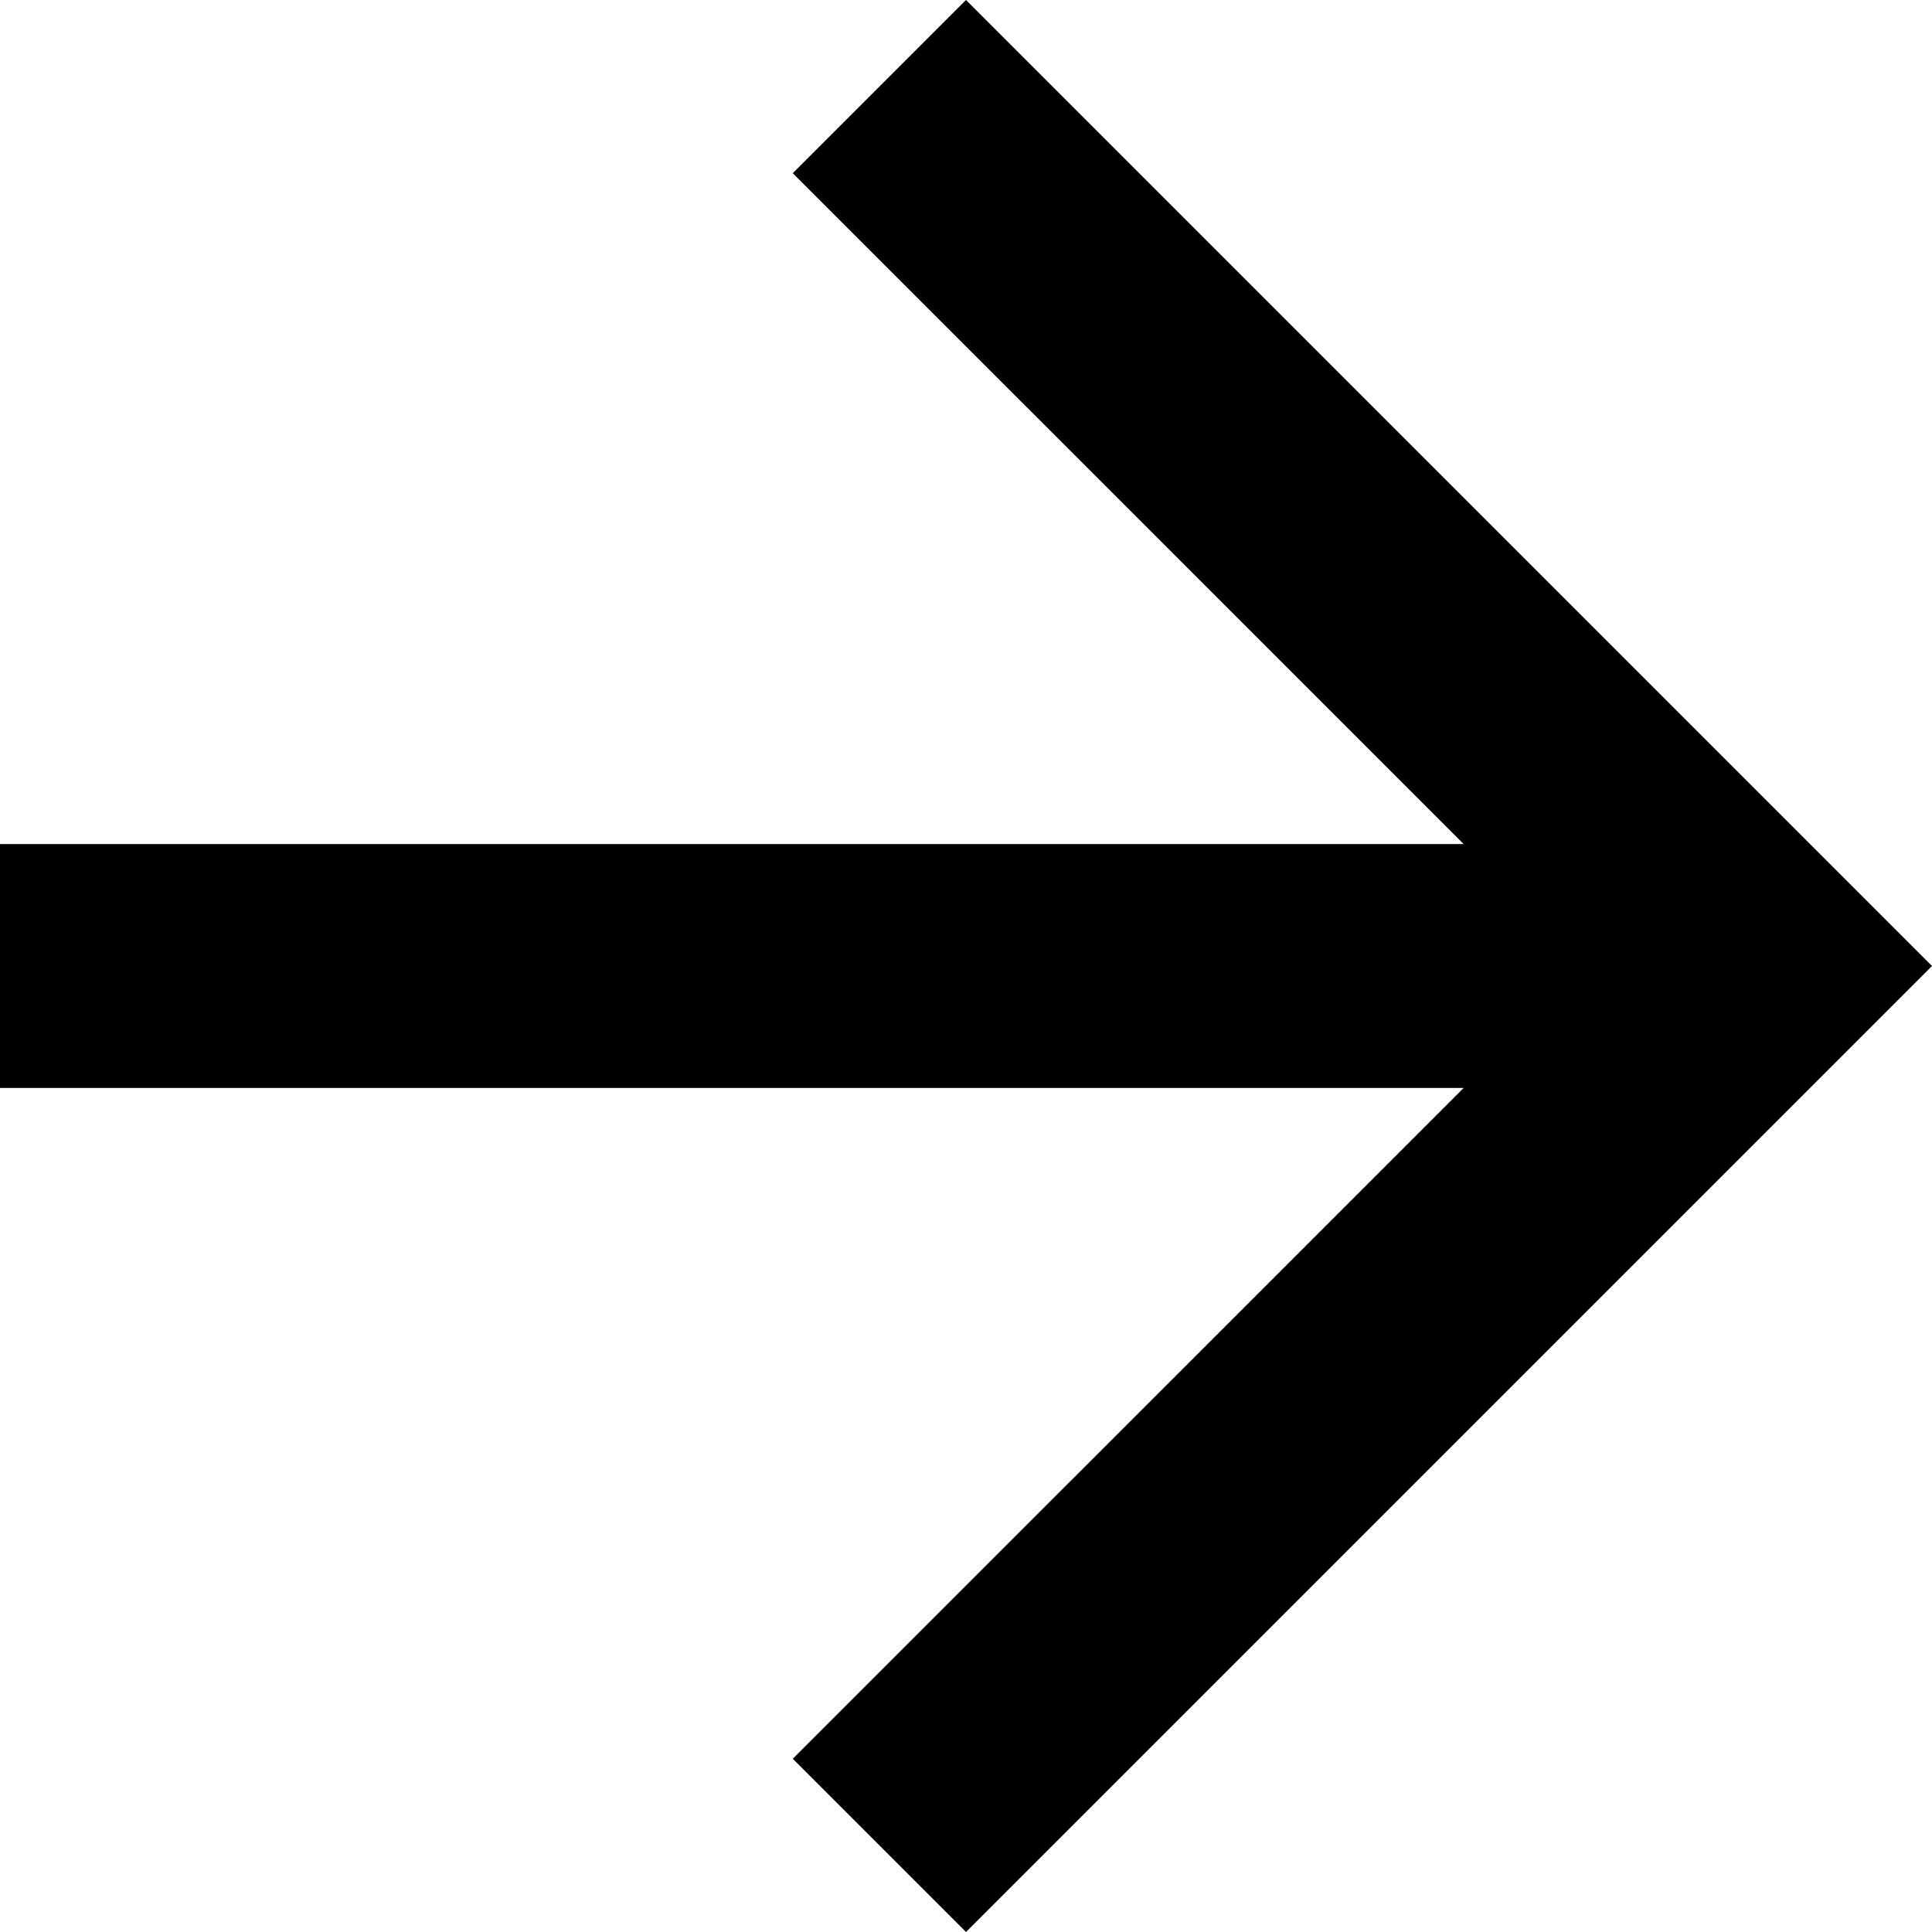 <?xml version="1.0" encoding="UTF-8"?>
<svg width="41px" height="41px" viewBox="0 0 41 41" version="1.1" xmlns="http://www.w3.org/2000/svg" xmlns:xlink="http://www.w3.org/1999/xlink">
    <title>Path Copy</title>
    <g id="Page-1" stroke="none" stroke-width="1" fill="none" fill-rule="evenodd">
        <g id="Artboard" transform="translate(-1990, -3349)" fill="#000000" fill-rule="nonzero">
            <polygon id="Path-Copy" transform="translate(2010.5, 3369.5) rotate(-90) translate(-2010.5, -3369.5) " points="2007.912 3349 2013.088 3349 2013.088 3380.061 2027.324 3365.824 2031 3369.5 2010.5 3390 1990 3369.5 1993.676 3365.824 2007.912 3380.061"></polygon>
        </g>
    </g>
</svg>
